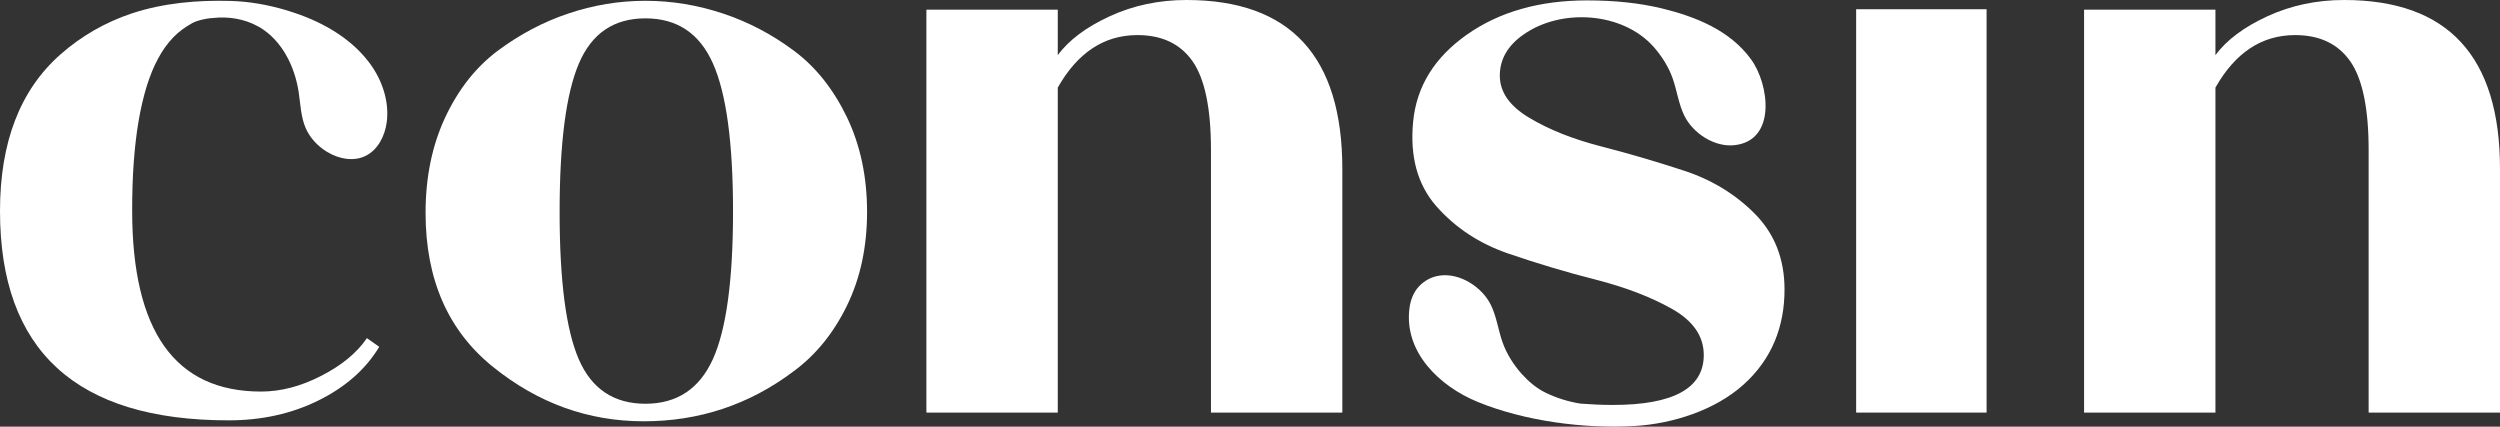 <svg xmlns="http://www.w3.org/2000/svg" id="Layer_2" data-name="Layer 2" viewBox="0 0 186.69 31.86"><rect x="0" y="0" width="186.69" height="31.86" fill="#333333" stroke="none"/><defs><style>      .cls-1 {        fill: #fff;      }    </style></defs><g id="Capa_1" data-name="Capa 1"><g><path class="cls-1" d="M48.07,31.46c-4.14,0-7.89-1.35-11.25-4.06-3.36-2.7-5.04-6.54-5.04-11.51,0-2.66.49-5.04,1.47-7.13.98-2.09,2.29-3.75,3.92-4.97,1.64-1.22,3.39-2.15,5.27-2.78,1.87-.63,3.79-.95,5.76-.95s3.89.32,5.79.95c1.9.63,3.66,1.56,5.3,2.78,1.64,1.22,2.95,2.88,3.96,4.97,1,2.09,1.5,4.45,1.5,7.06s-.5,4.95-1.5,7c-1,2.05-2.33,3.69-3.99,4.91-3.31,2.49-7.04,3.73-11.19,3.73ZM43.23,26.85c.96,2.2,2.62,3.3,4.97,3.3s4.03-1.11,5.04-3.34c1-2.22,1.5-5.9,1.5-11.02s-.5-8.81-1.5-11.05c-1-2.25-2.68-3.37-5.04-3.37s-4.01,1.12-4.97,3.37c-.96,2.25-1.44,5.94-1.44,11.09s.48,8.82,1.44,11.02Z"></path><path class="cls-1" d="M100.24,29.5h0v1.31h-9.81v-1.31h0V11.19c0-3.1-.46-5.3-1.37-6.61-.92-1.31-2.29-1.96-4.12-1.96-2.49,0-4.47,1.31-5.95,3.92v22.96h0v1.31h-9.81v-1.31h0V.72s9.81,0,9.81,0v3.4c.83-1.13,2.13-2.1,3.89-2.91,1.77-.81,3.67-1.21,5.72-1.21,7.76,0,11.64,4.21,11.64,12.62v16.88Z"></path><path class="cls-1" d="M186.69,29.5h0v1.31h-9.81v-1.31h0V11.19c0-3.1-.46-5.3-1.37-6.61-.92-1.31-2.29-1.96-4.12-1.96-2.49,0-4.47,1.31-5.95,3.92v22.96h0v1.31h-9.81v-1.31h0V.72s9.81,0,9.81,0v3.4c.83-1.13,2.13-2.1,3.89-2.91,1.77-.81,3.67-1.21,5.72-1.21,7.76,0,11.64,4.21,11.64,12.62v16.88Z"></path><rect class="cls-1" x="138.61" y=".69" width="9.74" height="30.12"></rect><path class="cls-1" d="M15.77,1.36c.06,0,.12-.01.18-.02,1.12-.12,2.29.07,3.28.61.05.03.1.06.15.08,1.67.99,2.62,2.9,2.92,4.82.14.92.16,1.87.53,2.72.33.75.91,1.36,1.61,1.78.84.51,1.93.73,2.82.31.95-.44,1.48-1.5,1.62-2.53.21-1.61-.38-3.27-1.38-4.55-1.46-1.88-3.67-3.06-5.91-3.75-.07-.02-.15-.05-.22-.07-1.36-.4-2.73-.65-4.15-.69-2.48-.07-5.01.15-7.37.93-1.96.65-3.78,1.69-5.33,3.06C1.5,6.72,0,10.62,0,15.76c0,10.42,5.69,15.63,17.07,15.63,2.49,0,4.73-.5,6.74-1.5,2.01-1,3.51-2.33,4.51-3.99l-.92-.65c-.74,1.09-1.88,2.03-3.4,2.81-1.53.79-3.03,1.18-4.51,1.18-6.41,0-9.62-4.5-9.62-13.51,0-1.21.03-2.43.12-3.64.08-1.04.19-2.08.37-3.11.15-.87.35-1.74.61-2.59.23-.71.5-1.41.86-2.06.3-.56.67-1.08,1.11-1.54.41-.43.89-.77,1.41-1.06.41-.22.93-.32,1.41-.38Z"></path><path class="cls-1" d="M131.07,15.99c-1.46-1.48-3.23-2.56-5.3-3.24-2.07-.68-4.15-1.29-6.25-1.83-2.09-.54-3.87-1.25-5.33-2.13-1.46-.87-2.19-1.92-2.19-3.14s.59-2.25,1.77-3.07c2.81-1.98,7.38-1.69,9.7.9.62.7,1.13,1.5,1.44,2.38.32.91.44,1.89.86,2.76.65,1.34,2.27,2.39,3.76,2.22,3.16-.35,2.58-4.57,1.23-6.41-1.58-2.18-4.17-3.2-6.69-3.81-1.62-.39-3.47-.59-5.56-.59-3.55,0-6.54.85-8.96,2.55-2.42,1.7-3.76,3.86-4.02,6.48-.26,2.62.32,4.73,1.73,6.34,1.42,1.61,3.21,2.79,5.36,3.53,2.16.74,4.35,1.4,6.57,1.96,2.22.57,4.12,1.3,5.69,2.19,1.57.89,2.35,2.04,2.35,3.43,0,2.49-2.27,3.73-6.8,3.73-.82,0-1.62-.04-2.41-.1-.88-.14-1.77-.41-2.59-.81-.69-.33-1.28-.84-1.79-1.4-.62-.7-1.13-1.5-1.44-2.38-.32-.91-.44-1.89-.86-2.76-.65-1.34-2.27-2.39-3.76-2.22-.59.07-1.15.32-1.63.83-.39.42-.61.99-.69,1.56-.46,3.33,2.25,5.89,5.08,7.05,3.5,1.44,8.01,2.03,11.76,1.8,2.79-.17,5.95-1.16,8.09-3.08s3.07-4.36,3.07-7.11c0-2.27-.73-4.14-2.19-5.63Z"></path></g></g></svg>